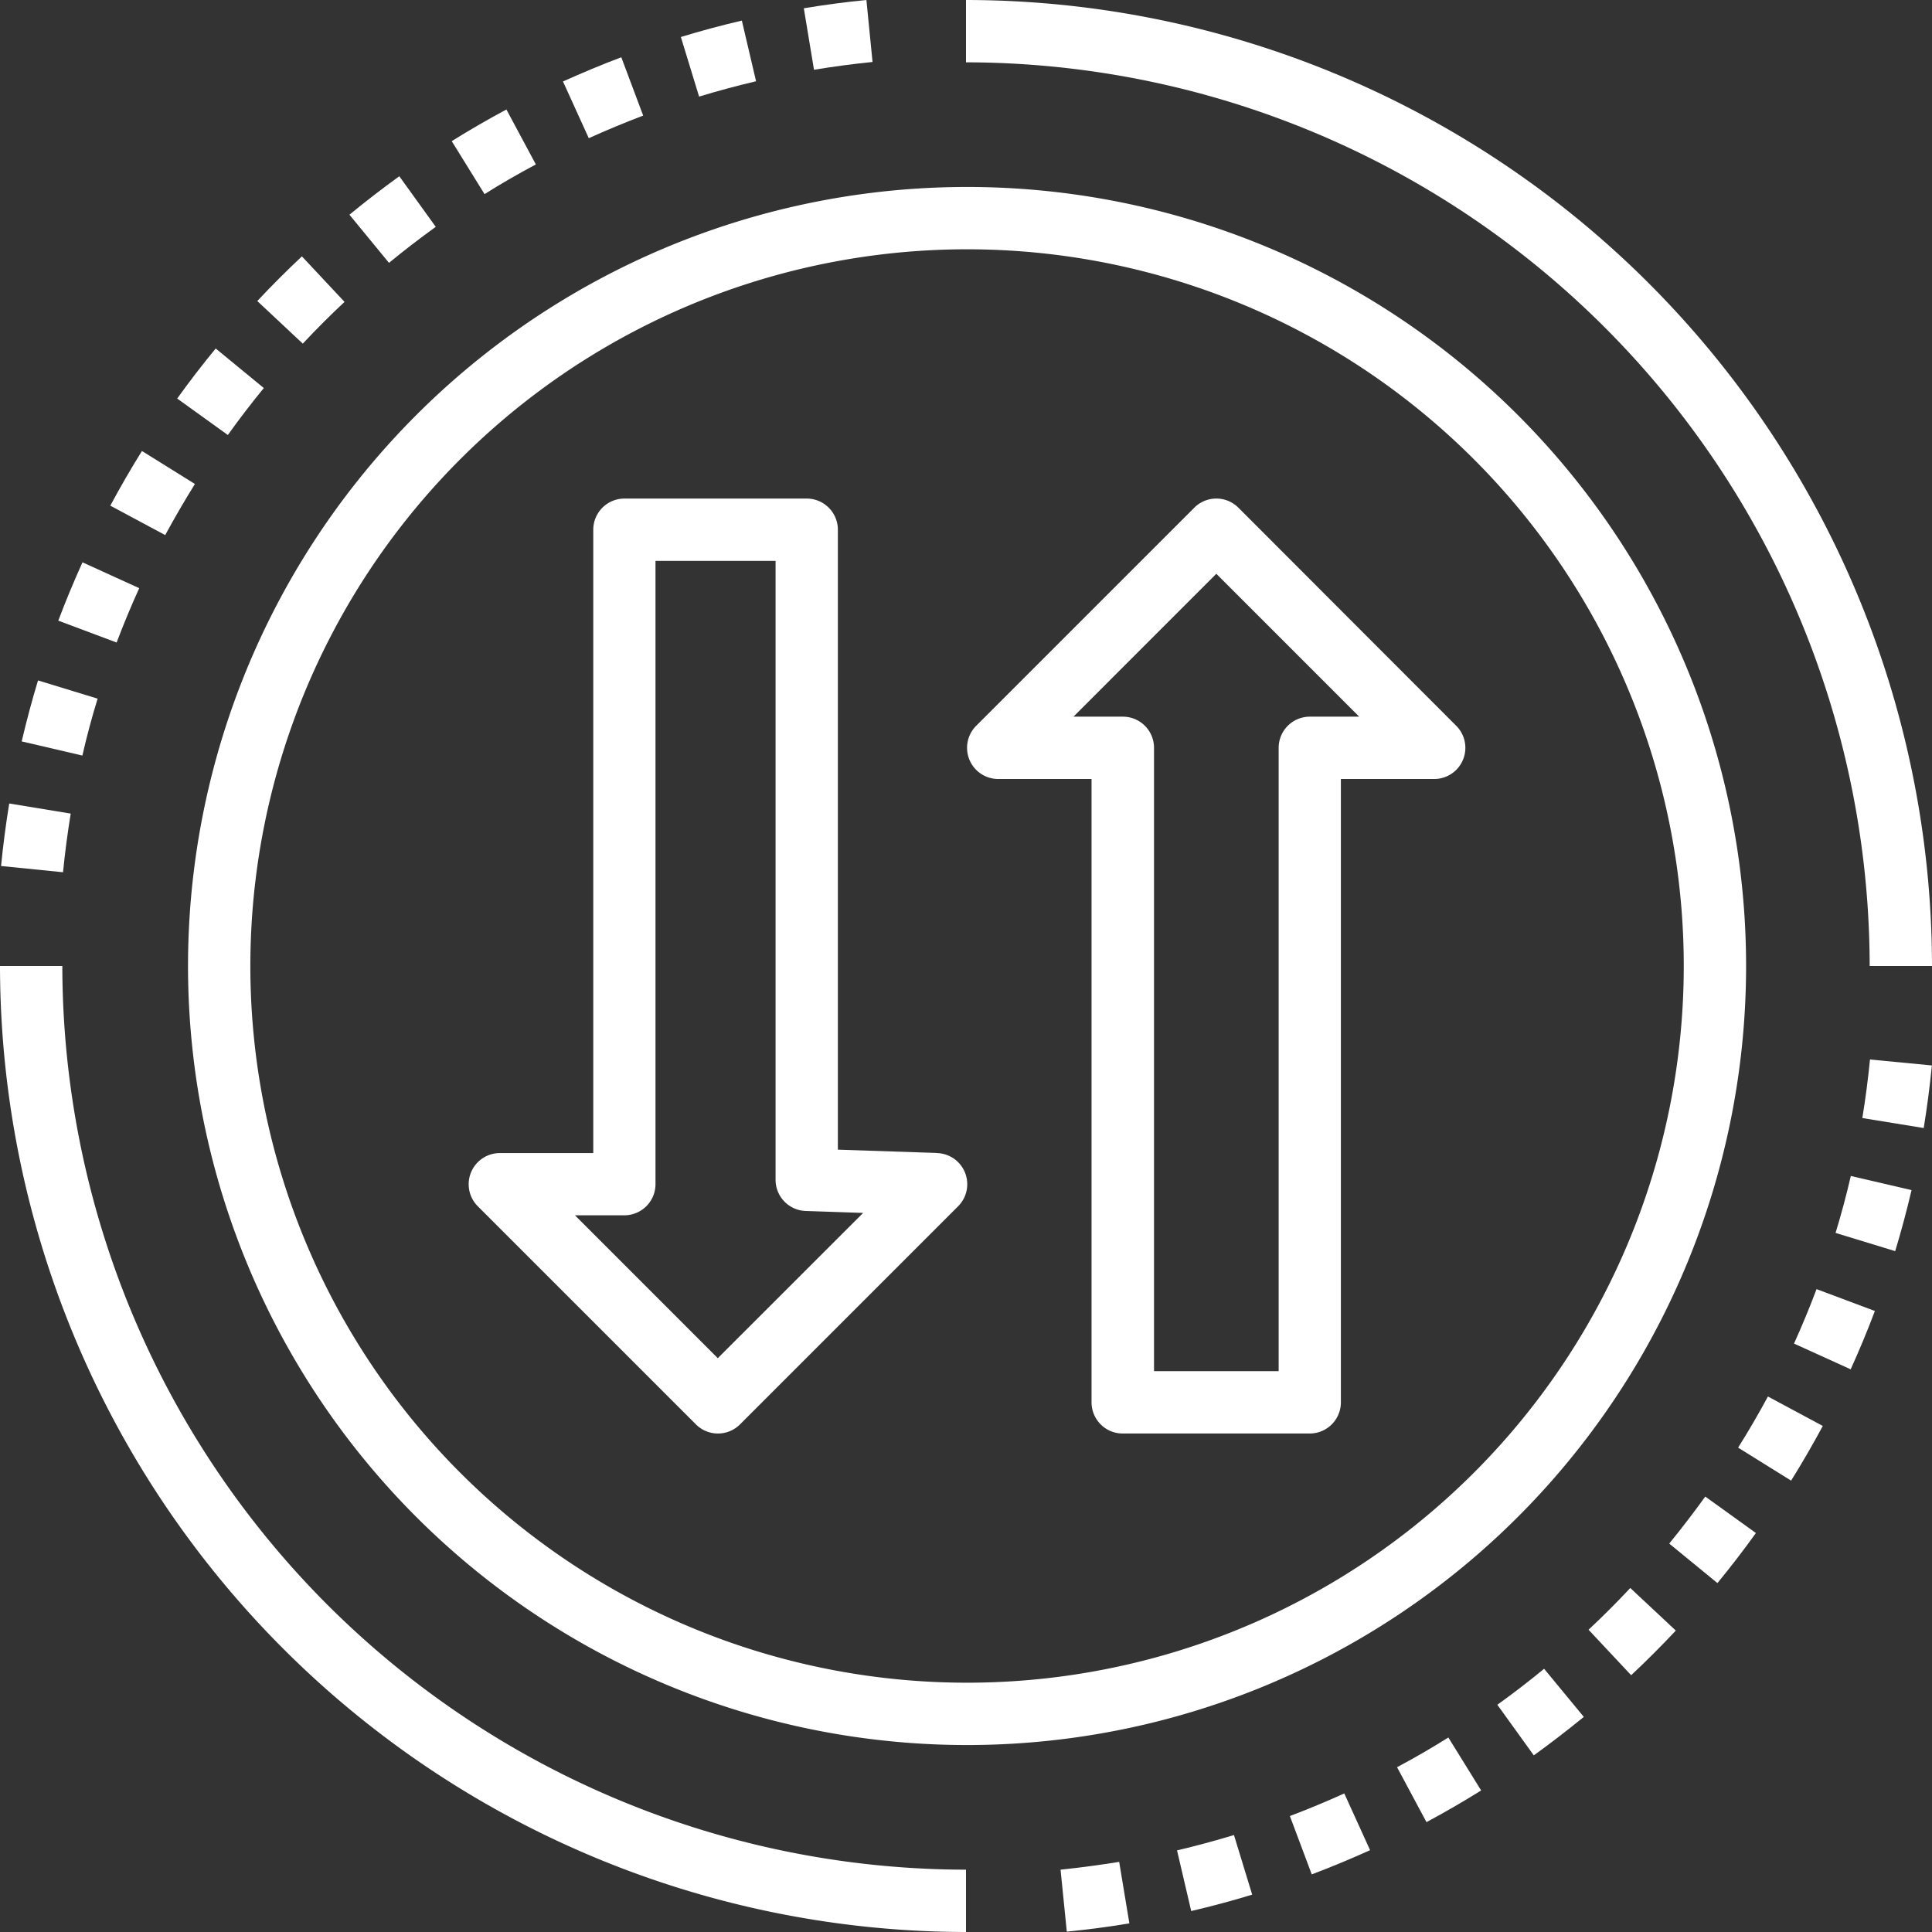 <svg xmlns="http://www.w3.org/2000/svg" width="53" height="53" viewBox="0 0 53 53">
  <rect x="0" y="0" width="53" height="53" fill="#333333" stroke="none"/>
  <g id="Group_34462" data-name="Group 34462" transform="translate(-0.966 -1)">
    <g id="Layer_23" data-name="Layer 23" transform="translate(0.966 1)">
      <path id="Path_27397" data-name="Path 27397" d="M6.827,16.378l-1.453-.905q-.457.733-.868,1.5l1.506.807Q6.4,17.065,6.827,16.378Z" transform="translate(-1.48 -3.101)" fill="#fff"/>
      <path id="Path_27398" data-name="Path 27398" d="M5.054,19.753,3.5,19.045c-.238.525-.462,1.064-.664,1.6l1.6.6q.287-.757.621-1.493Z" transform="translate(-1.237 -3.619)" fill="#fff"/>
      <path id="Path_27399" data-name="Path 27399" d="M3.746,23.336l-1.636-.5c-.166.546-.316,1.111-.448,1.673l1.665.388q.18-.791.419-1.564Z" transform="translate(-1.067 -4.17)" fill="#fff"/>
      <path id="Path_27400" data-name="Path 27400" d="M2.911,27.062l-1.687-.277Q1.085,27.636,1,28.5l1.7.171Q2.781,27.857,2.911,27.062Z" transform="translate(-0.971 -4.743)" fill="#fff"/>
      <path id="Path_27401" data-name="Path 27401" d="M17.771,6.021l-.808-1.507q-.764.409-1.5.868l.9,1.453Q17.055,6.4,17.771,6.021Z" transform="translate(-3.071 -1.51)" fill="#fff"/>
      <path id="Path_27402" data-name="Path 27402" d="M21.232,4.438l-.6-1.6c-.534.2-1.072.427-1.6.664l.708,1.556Q20.474,4.726,21.232,4.438Z" transform="translate(-3.588 -1.267)" fill="#fff"/>
      <path id="Path_27403" data-name="Path 27403" d="M28.646,2.7,28.478,1q-.868.085-1.717.227l.279,1.687Q27.835,2.782,28.646,2.7Z" transform="translate(-4.71 -1)" fill="#fff"/>
      <path id="Path_27404" data-name="Path 27404" d="M9.028,13.268,7.708,12.183q-.55.668-1.056,1.373l1.389,1Q8.515,13.894,9.028,13.268Z" transform="translate(-1.791 -2.623)" fill="#fff"/>
      <path id="Path_27405" data-name="Path 27405" d="M14.548,8.044l-1-1.388q-.7.505-1.368,1.055l1.085,1.321Q13.889,8.518,14.548,8.044Z" transform="translate(-2.594 -1.821)" fill="#fff"/>
      <path id="Path_27406" data-name="Path 27406" d="M11.616,10.475,10.447,9.227q-.632.592-1.224,1.225l1.248,1.169c.368-.394.751-.776,1.145-1.145Z" transform="translate(-2.165 -2.194)" fill="#fff"/>
      <path id="Path_27407" data-name="Path 27407" d="M24.879,3.325l-.39-1.664c-.558.13-1.122.281-1.673.45l.5,1.635Q24.085,3.512,24.879,3.325Z" transform="translate(-4.138 -1.096)" fill="#fff"/>
      <path id="Path_27408" data-name="Path 27408" d="M51.944,53.105l1.169,1.248q.632-.592,1.225-1.225L53.089,51.96Q52.536,52.552,51.944,53.105Z" transform="translate(-8.366 -8.397)" fill="#fff"/>
      <path id="Path_27409" data-name="Path 27409" d="M49.017,55.54l1,1.388q.7-.505,1.372-1.055L50.3,54.553Q49.675,55.068,49.017,55.54Z" transform="translate(-7.941 -8.774)" fill="#fff"/>
      <path id="Path_27410" data-name="Path 27410" d="M56.745,47.218l1.453.905q.457-.734.869-1.5l-1.505-.808q-.387.717-.816,1.4Z" transform="translate(-9.063 -7.505)" fill="#fff"/>
      <path id="Path_27411" data-name="Path 27411" d="M59.871,40.3l1.636.5c.166-.546.317-1.111.449-1.674l-1.666-.388q-.183.792-.419,1.565Z" transform="translate(-9.517 -6.478)" fill="#fff"/>
      <path id="Path_27412" data-name="Path 27412" d="M58.535,43.861l1.557.707c.238-.524.462-1.063.664-1.6l-1.6-.6q-.287.762-.621,1.5Z" transform="translate(-9.323 -7.004)" fill="#fff"/>
      <path id="Path_27413" data-name="Path 27413" d="M60.73,36.606l1.684.274q.138-.851.224-1.717L60.94,35q-.08.81-.21,1.606Z" transform="translate(-9.641 -5.935)" fill="#fff"/>
      <path id="Path_27414" data-name="Path 27414" d="M45.8,57.573l.807,1.507q.764-.41,1.5-.869l-.9-1.453Q46.52,57.19,45.8,57.573Z" transform="translate(-7.475 -9.094)" fill="#fff"/>
      <path id="Path_27415" data-name="Path 27415" d="M54.535,50.318,55.856,51.4q.549-.668,1.055-1.373l-1.389-1q-.473.657-.986,1.286Z" transform="translate(-8.742 -7.972)" fill="#fff"/>
      <path id="Path_27416" data-name="Path 27416" d="M35,60.964l.171,1.7q.869-.085,1.717-.227l-.28-1.687Q35.813,60.879,35,60.964Z" transform="translate(-5.906 -9.674)" fill="#fff"/>
      <path id="Path_27417" data-name="Path 27417" d="M38.738,60.309l.389,1.664c.559-.131,1.122-.281,1.673-.45l-.5-1.635Q39.53,60.122,38.738,60.309Z" transform="translate(-6.449 -9.548)" fill="#fff"/>
      <path id="Path_27418" data-name="Path 27418" d="M42.36,59.173l.6,1.6c.534-.2,1.072-.427,1.6-.664l-.708-1.556Q43.119,58.885,42.36,59.173Z" transform="translate(-6.975 -9.354)" fill="#fff"/>
      <path id="Path_27419" data-name="Path 27419" d="M2.676,32H.966a26.53,26.53,0,0,0,26.5,26.5V56.79A24.819,24.819,0,0,1,2.676,32Z" transform="translate(-0.966 -5.5)" fill="#fff"/>
      <path id="Path_27420" data-name="Path 27420" d="M56.756,27.5h1.71A26.529,26.529,0,0,0,31.966,1V2.71A24.819,24.819,0,0,1,56.756,27.5Z" transform="translate(-5.466 -1)" fill="#fff"/>
      <path id="Path_27421" data-name="Path 27421" d="M49.742,28.371A21.371,21.371,0,1,0,28.371,49.742,21.371,21.371,0,0,0,49.742,28.371ZM28.371,48.032A19.661,19.661,0,1,1,48.032,28.371,19.661,19.661,0,0,1,28.371,48.032Z" transform="translate(-1.842 -1.871)" fill="#fff"/>
      <path id="Path_27422" data-name="Path 27422" d="M28.851,34.952l-2.718-.091V17.855A.855.855,0,0,0,25.278,17h-5a.855.855,0,0,0-.855.855v17.1H16.855a.855.855,0,0,0-.6,1.459l5.984,5.984a.855.855,0,0,0,1.209,0l5.984-5.984a.855.855,0,0,0-.576-1.459Zm-6.012,5.63-3.919-3.92h1.355a.855.855,0,0,0,.855-.855V18.71h3.294V35.688a.855.855,0,0,0,.826.855l1.576.054Z" transform="translate(-3.148 -3.323)" fill="#fff"/>
      <path id="Path_27423" data-name="Path 27423" d="M39.443,17.25a.855.855,0,0,0-1.209,0L32.25,23.234a.855.855,0,0,0,.6,1.459h2.565v17.1a.855.855,0,0,0,.855.855H41.4a.855.855,0,0,0,.855-.855v-17.1h2.565a.855.855,0,0,0,.6-1.459Zm1.96,5.733a.855.855,0,0,0-.855.855v17.1H37.129v-17.1a.855.855,0,0,0-.855-.855H34.919l3.919-3.92,3.919,3.92Z" transform="translate(-5.471 -3.323)" fill="#fff"/>
    </g>
  </g>
</svg>
